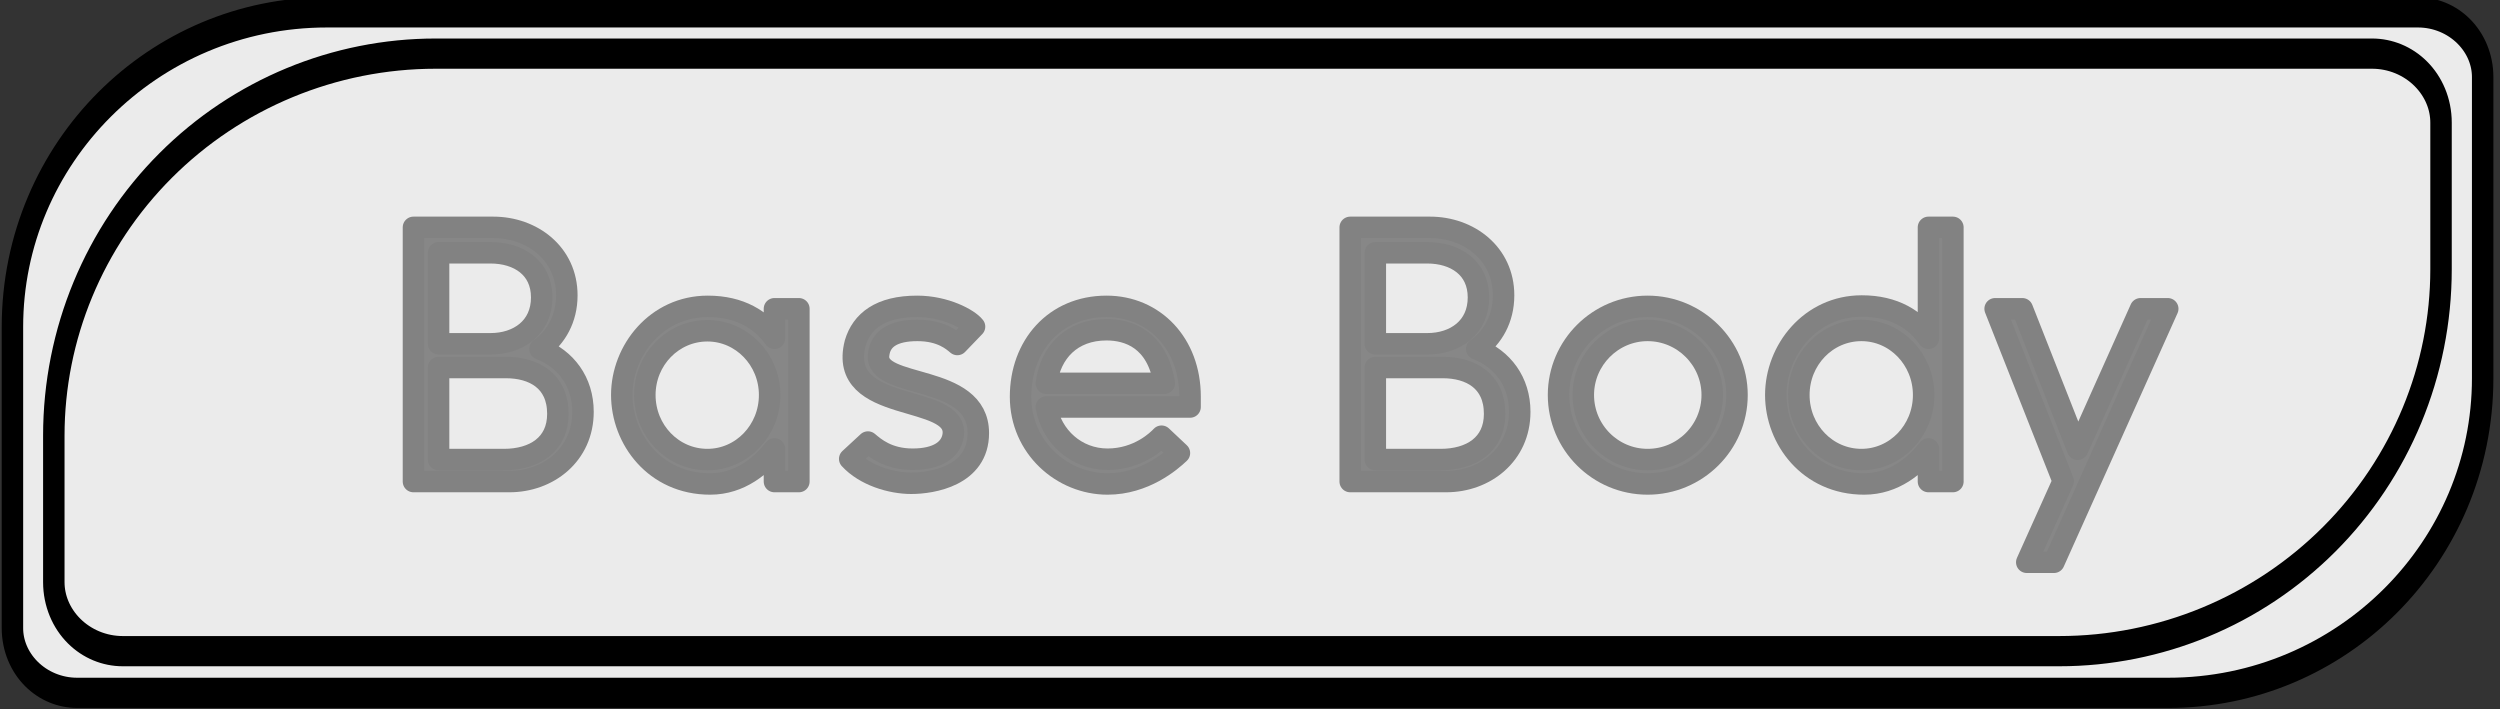 <?xml version="1.0" encoding="UTF-8" standalone="no"?>
<!DOCTYPE svg PUBLIC "-//W3C//DTD SVG 1.1//EN" "http://www.w3.org/Graphics/SVG/1.1/DTD/svg11.dtd">
<svg width="100%" height="100%" viewBox="0 0 698 198" version="1.1" xmlns="http://www.w3.org/2000/svg" xmlns:xlink="http://www.w3.org/1999/xlink" xml:space="preserve" xmlns:serif="http://www.serif.com/" style="fill-rule:evenodd;clip-rule:evenodd;stroke-linecap:round;stroke-linejoin:round;stroke-miterlimit:1.5;">
    <rect x="0" y="0" width="698" height="198" fill="#333333" stroke="none"/>
    <g transform="matrix(1,0,0,1,-1297.39,-3574.39)">
        <g transform="matrix(1,0,0,1.208,46.034,2549.86)">
            <g transform="matrix(1.111,0,0,1.296,756.59,342.911)">
                <path d="M1069.24,403.559C1069.24,400.501 1067.53,397.568 1064.48,395.406C1061.43,393.243 1057.3,392.028 1052.99,392.028L527.483,392.028C483.84,392.028 448.46,417.143 448.46,448.123L448.46,501.851C448.46,504.909 450.172,507.842 453.218,510.004C456.265,512.167 460.396,513.382 464.705,513.382L990.215,513.382C1033.86,513.382 1069.24,488.267 1069.24,457.287L1069.24,403.559Z" style="fill:rgb(235,235,235);stroke:black;stroke-width:5.39px;"/>
            </g>
        </g>
        <g transform="matrix(1,0,0,1.208,46.034,2549.86)">
            <g transform="matrix(1.045,0,0,1.219,797.741,372.808)">
                <path d="M1086.27,413.162C1086.27,409.694 1084.33,406.369 1080.87,403.917C1077.42,401.465 1072.73,400.088 1067.85,400.088C992.728,400.088 706.123,400.088 550.486,400.088C523.427,400.088 497.477,407.718 478.343,421.3C459.21,434.882 448.46,453.304 448.46,472.512L448.46,500.307C448.46,503.775 450.401,507.1 453.855,509.552C457.309,512.004 461.994,513.382 466.879,513.382C542,513.382 828.605,513.382 984.242,513.382C1011.3,513.382 1037.25,505.751 1056.38,492.169C1075.52,478.587 1086.27,460.166 1086.27,440.958L1086.27,413.162Z" style="fill:rgb(235,235,235);stroke:black;stroke-width:5.73px;"/>
            </g>
        </g>
        <g transform="matrix(1,0,0,1.208,46.034,2549.86)">
            <g transform="matrix(1,0,0,0.827,947.545,637.441)">
                <path d="M454.58,352.277C461.78,355.061 466.58,361.397 466.58,369.845C466.58,381.845 456.884,389.333 446.036,389.333L419.252,389.333L419.252,318.293L441.524,318.293C452.372,318.293 462.068,325.589 462.068,337.301C462.068,343.829 459.092,349.013 454.58,352.277ZM440.756,325.397L426.26,325.397L426.26,350.837L440.756,350.837C448.532,350.837 455.06,346.325 455.06,337.877C455.06,329.525 448.532,325.397 440.756,325.397ZM444.5,383.189C452.948,383.189 459.572,379.061 459.572,370.421C459.572,361.109 452.756,357.461 445.076,357.461L426.26,357.461L426.26,383.189L444.5,383.189Z" style="fill:rgb(135,135,135);fill-rule:nonzero;stroke:rgb(130,130,130);stroke-width:6px;stroke-linecap:butt;stroke-miterlimit:2;"/>
                <path d="M520.04,341.045L526.856,341.045L526.856,389.333L520.04,389.333L520.04,380.213C516.488,384.725 510.536,390.005 502.088,390.005C486.632,390.005 477.416,377.429 477.416,365.141C477.416,352.661 487.112,340.373 501.416,340.373C510.536,340.373 516.392,344.213 520.04,349.301L520.04,341.045ZM501.32,383.189C510.92,383.189 518.696,375.125 518.696,365.141C518.696,355.253 510.92,347.189 501.32,347.189C491.624,347.189 483.848,355.253 483.848,365.141C483.848,375.125 491.624,383.189 501.32,383.189Z" style="fill:rgb(135,135,135);fill-rule:nonzero;stroke:rgb(130,130,130);stroke-width:6px;stroke-linecap:butt;stroke-miterlimit:2;"/>
                <path d="M541.052,382.997L546.14,378.293C547.964,379.829 551.612,383.093 558.62,383.093C565.628,383.093 569.372,380.405 569.948,376.373C571.484,364.373 537.404,370.901 542.588,350.645C544.412,344.501 549.596,340.373 559.868,340.373C567.74,340.373 574.268,343.925 575.9,346.037L571.1,351.029C569.852,349.973 566.684,347.093 559.964,347.093C553.244,347.093 549.596,349.397 549.116,353.909C547.964,363.701 576.956,358.805 576.956,375.797C576.956,387.797 563.996,389.813 558.236,389.813C552.572,389.813 545.276,387.605 541.052,382.997Z" style="fill:rgb(135,135,135);fill-rule:nonzero;stroke:rgb(130,130,130);stroke-width:6px;stroke-linecap:butt;stroke-miterlimit:2;"/>
                <path d="M628.112,376.661L633.104,381.365C630.704,383.669 623.312,390.005 613.04,390.005C600.368,390.005 588.752,379.829 588.752,365.621C588.752,351.413 598.256,340.373 612.752,340.373C626,340.373 636.08,350.741 636.08,365.621L636.08,368.501L595.952,368.501C597.392,376.757 604.304,383.093 613.04,383.093C621.68,383.093 627.056,377.813 628.112,376.661ZM612.752,346.901C602.96,346.901 597.104,353.237 595.952,361.877L628.88,361.877C626.864,349.493 618.8,346.901 612.752,346.901Z" style="fill:rgb(135,135,135);fill-rule:nonzero;stroke:rgb(130,130,130);stroke-width:6px;stroke-linecap:butt;stroke-miterlimit:2;"/>
                <path d="M716.12,352.277C723.32,355.061 728.12,361.397 728.12,369.845C728.12,381.845 718.424,389.333 707.576,389.333L680.792,389.333L680.792,318.293L703.064,318.293C713.912,318.293 723.608,325.589 723.608,337.301C723.608,343.829 720.632,349.013 716.12,352.277ZM702.296,325.397L687.8,325.397L687.8,350.837L702.296,350.837C710.072,350.837 716.6,346.325 716.6,337.877C716.6,329.525 710.072,325.397 702.296,325.397ZM706.04,383.189C714.488,383.189 721.112,379.061 721.112,370.421C721.112,361.109 714.296,357.461 706.616,357.461L687.8,357.461L687.8,383.189L706.04,383.189Z" style="fill:rgb(135,135,135);fill-rule:nonzero;stroke:rgb(130,130,130);stroke-width:6px;stroke-linecap:butt;stroke-miterlimit:2;"/>
                <path d="M763.82,340.373C777.548,340.373 788.78,351.509 788.78,365.141C788.78,378.869 777.548,390.005 763.82,390.005C750.092,390.005 738.956,378.869 738.956,365.141C738.956,351.509 750.092,340.373 763.82,340.373ZM763.82,383.189C773.804,383.189 781.868,375.125 781.868,365.141C781.868,355.253 773.804,347.093 763.82,347.093C753.932,347.093 745.868,355.253 745.868,365.141C745.868,375.125 753.932,383.189 763.82,383.189Z" style="fill:rgb(135,135,135);fill-rule:nonzero;stroke:rgb(130,130,130);stroke-width:6px;stroke-linecap:butt;stroke-miterlimit:2;"/>
                <path d="M842.24,318.293L849.056,318.293L849.056,389.333L842.24,389.333L842.24,380.213C838.688,384.725 832.736,390.005 824.288,390.005C808.832,390.005 799.616,377.429 799.616,365.141C799.616,352.565 809.312,340.277 823.616,340.277C832.736,340.277 838.592,344.117 842.24,349.301L842.24,318.293ZM823.52,383.189C833.12,383.189 840.896,375.125 840.896,365.141C840.896,355.157 833.12,347.093 823.52,347.093C813.824,347.093 806.048,355.157 806.048,365.141C806.048,375.125 813.824,383.189 823.52,383.189Z" style="fill:rgb(135,135,135);fill-rule:nonzero;stroke:rgb(130,130,130);stroke-width:6px;stroke-linecap:butt;stroke-miterlimit:2;"/>
                <path d="M901.46,341.045L909.044,341.045L877.268,411.893L869.684,411.893L879.86,389.237L860.852,341.045L868.436,341.045L883.892,380.309L901.46,341.045Z" style="fill:rgb(135,135,135);fill-rule:nonzero;stroke:rgb(130,130,130);stroke-width:6px;stroke-linecap:butt;stroke-miterlimit:2;"/>
            </g>
        </g>
    </g>
</svg>
